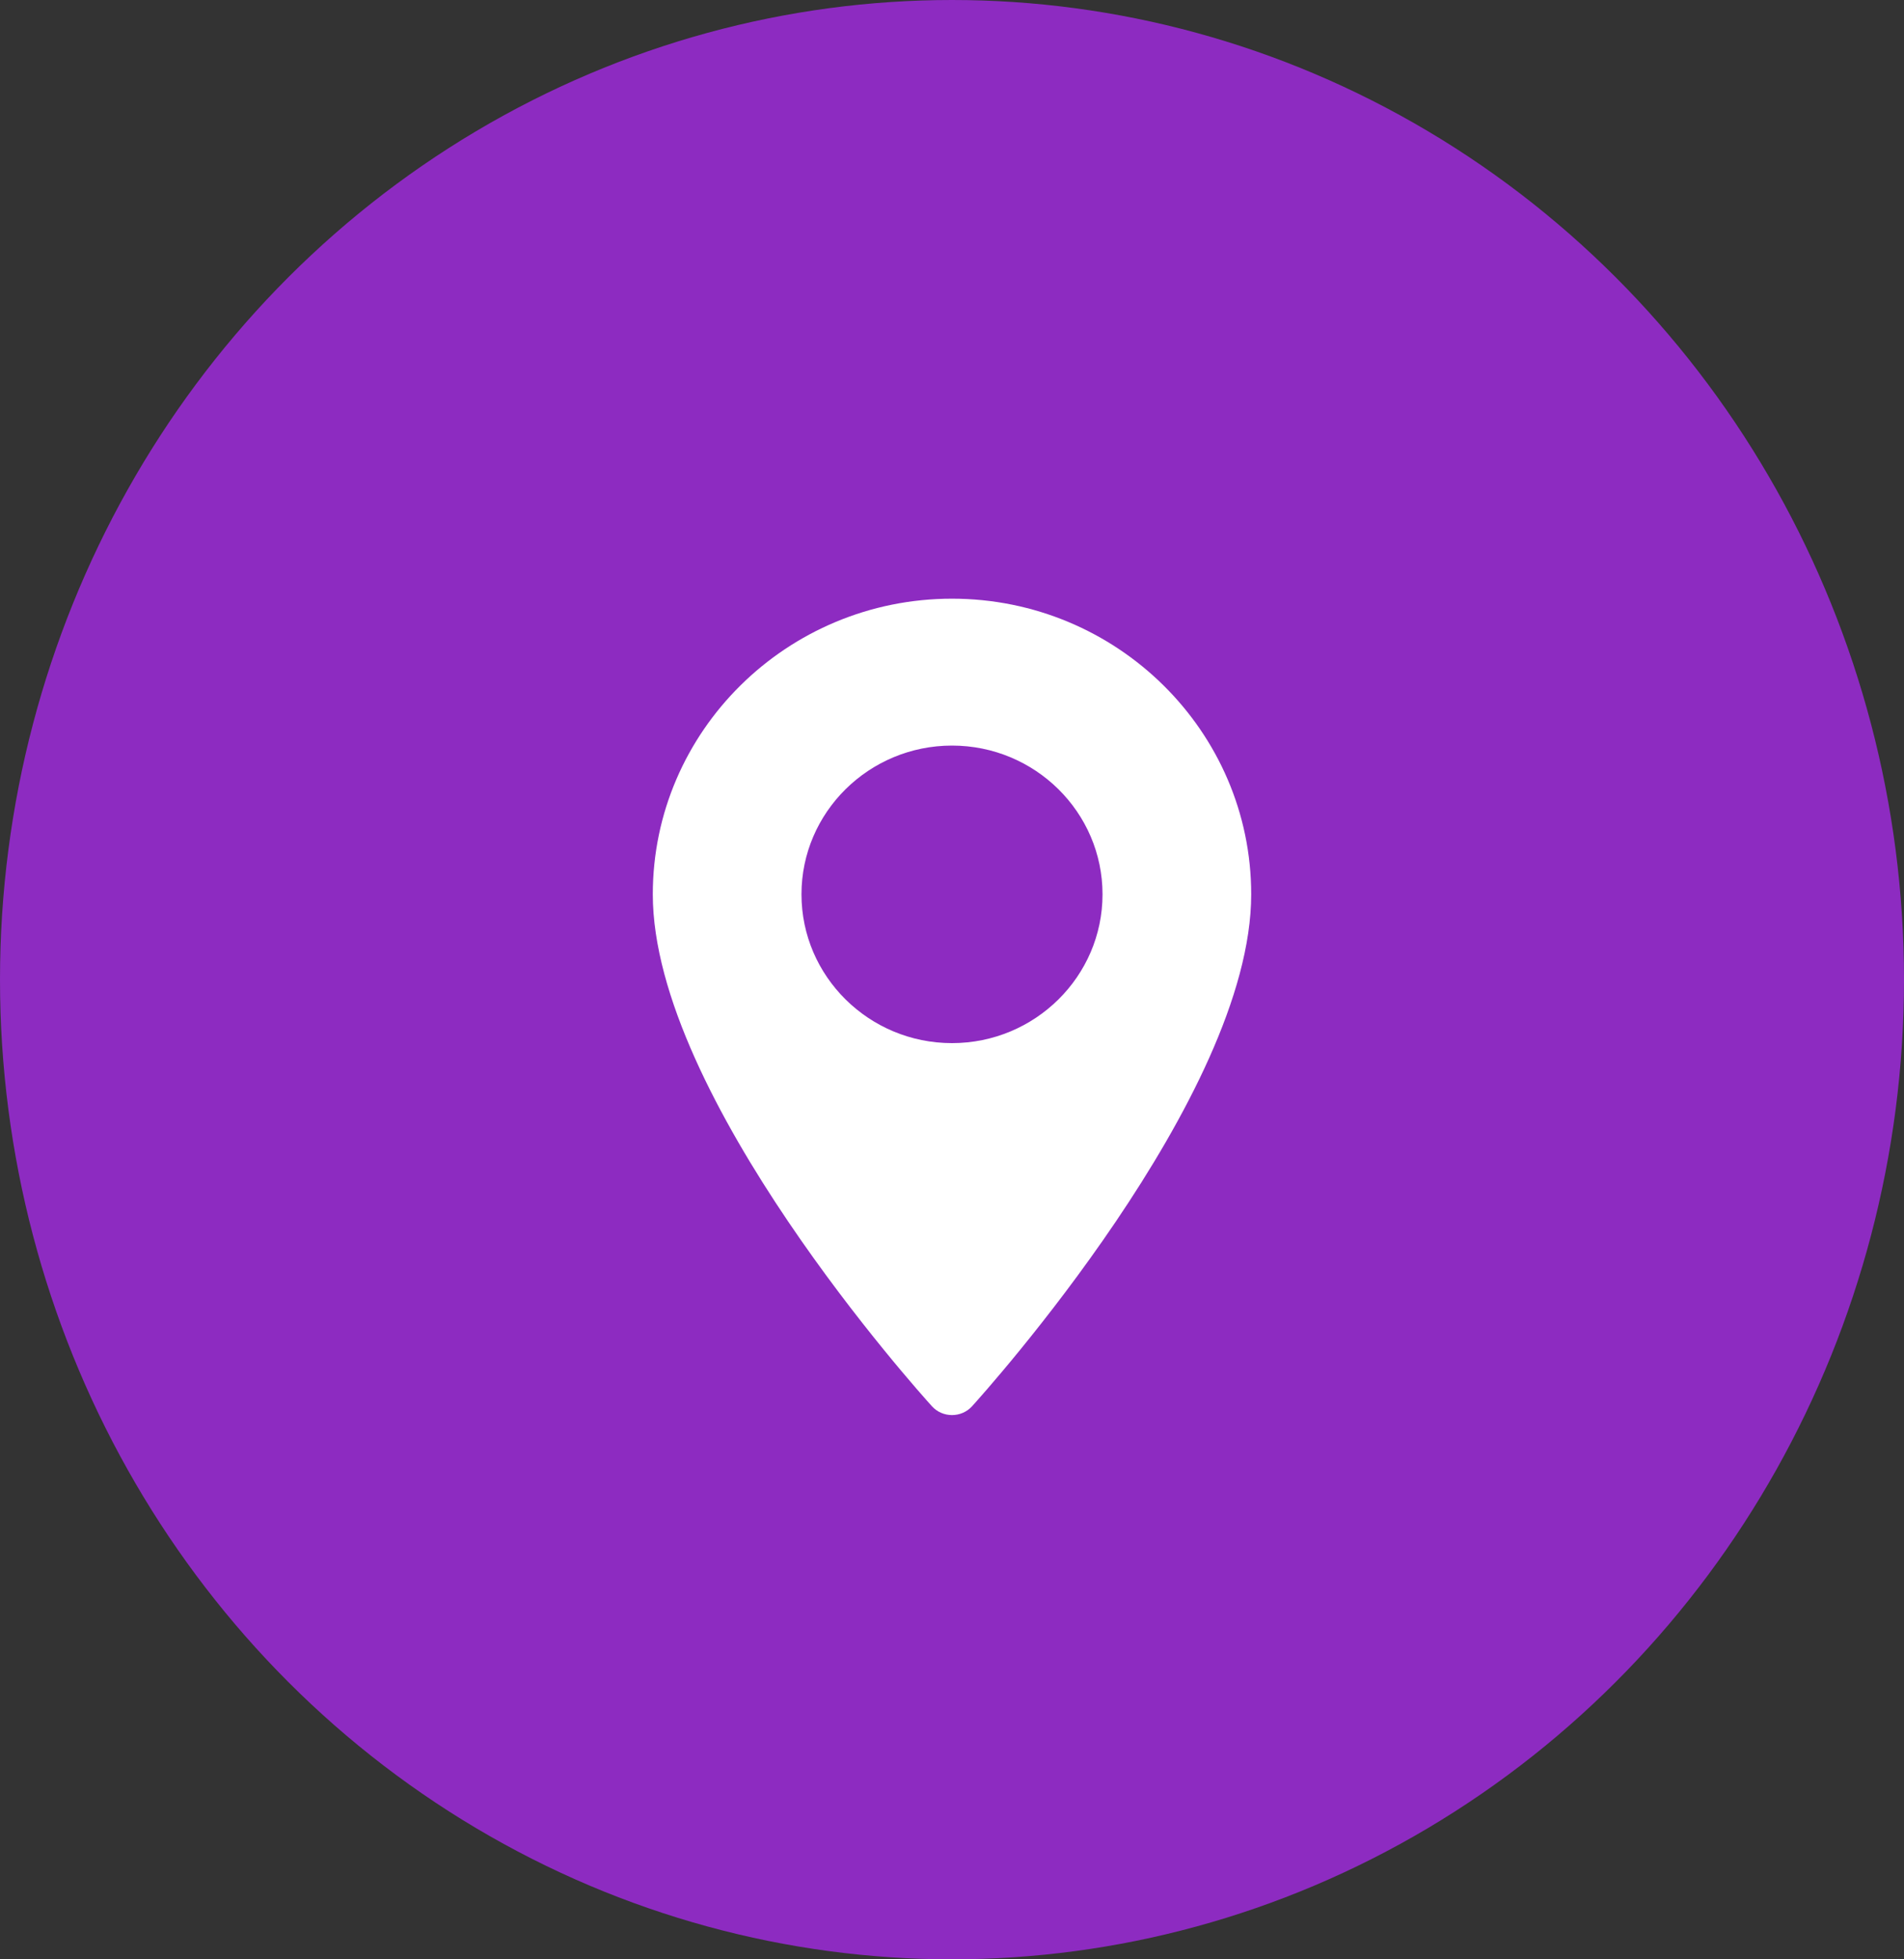 <?xml version="1.0" encoding="UTF-8"?>
<svg xmlns="http://www.w3.org/2000/svg" width="35" height="36" viewBox="0 0 35 36" fill="none">
  <rect x="0" y="0" width="35" height="36" fill="#333333" stroke="none"/>
  <ellipse cx="17.5" cy="18" rx="17.5" ry="18" fill="#8D2BC1"></ellipse>
  <path d="M17.5 11C14.467 11 12 13.437 12 16.432C12 20.15 16.922 25.607 17.131 25.838C17.328 26.054 17.672 26.054 17.869 25.838C18.078 25.607 23 20.15 23 16.432C23 13.437 20.533 11 17.5 11ZM17.5 19.166C15.974 19.166 14.733 17.939 14.733 16.432C14.733 14.925 15.974 13.699 17.5 13.699C19.026 13.699 20.267 14.925 20.267 16.432C20.267 17.939 19.026 19.166 17.5 19.166Z" fill="white"></path>
</svg>
